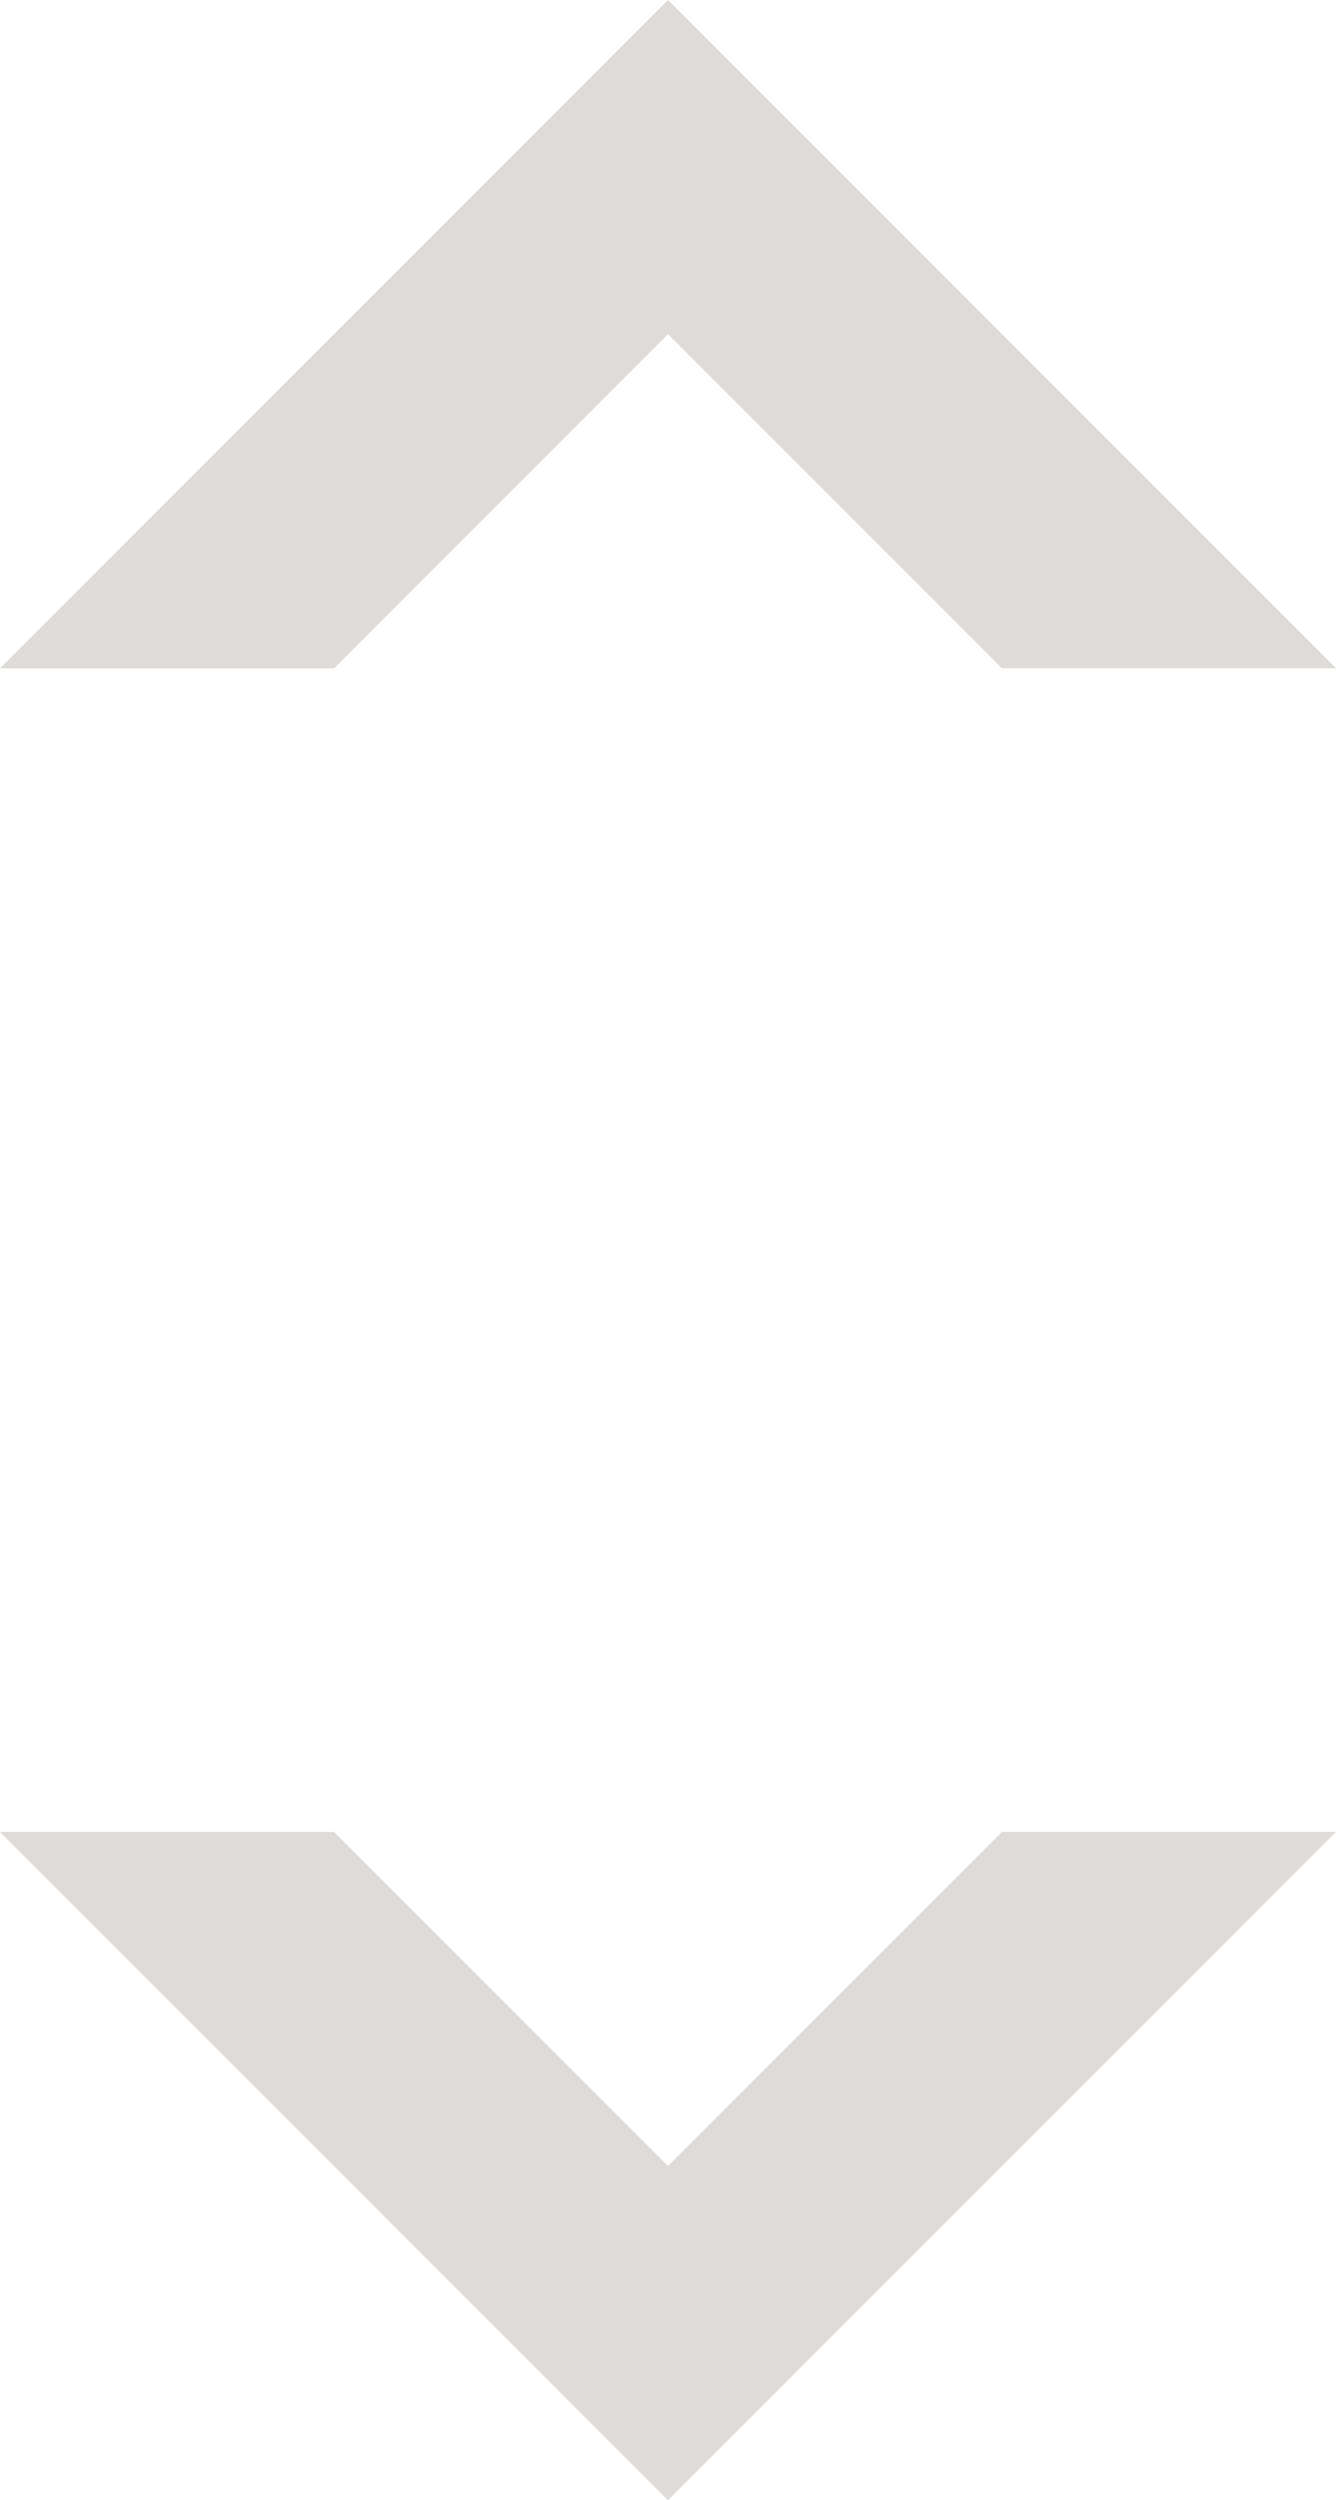 <svg xmlns="http://www.w3.org/2000/svg" width="22.619" height="42.31" viewBox="0 0 22.619 42.31"><defs><style>.a{fill:#dedbd8;}</style></defs><g transform="translate(-816.534 -1035.654)"><path class="a" d="M11.31,128.885l11.31,11.309H16.964L11.31,134.54l-5.655,5.655H0Z" transform="translate(816.534 906.769)"/><path class="a" d="M11.31,128.885l11.31,11.309H16.964L11.31,134.54l-5.655,5.655H0Z" transform="translate(839.153 1206.849) rotate(180)"/></g></svg>